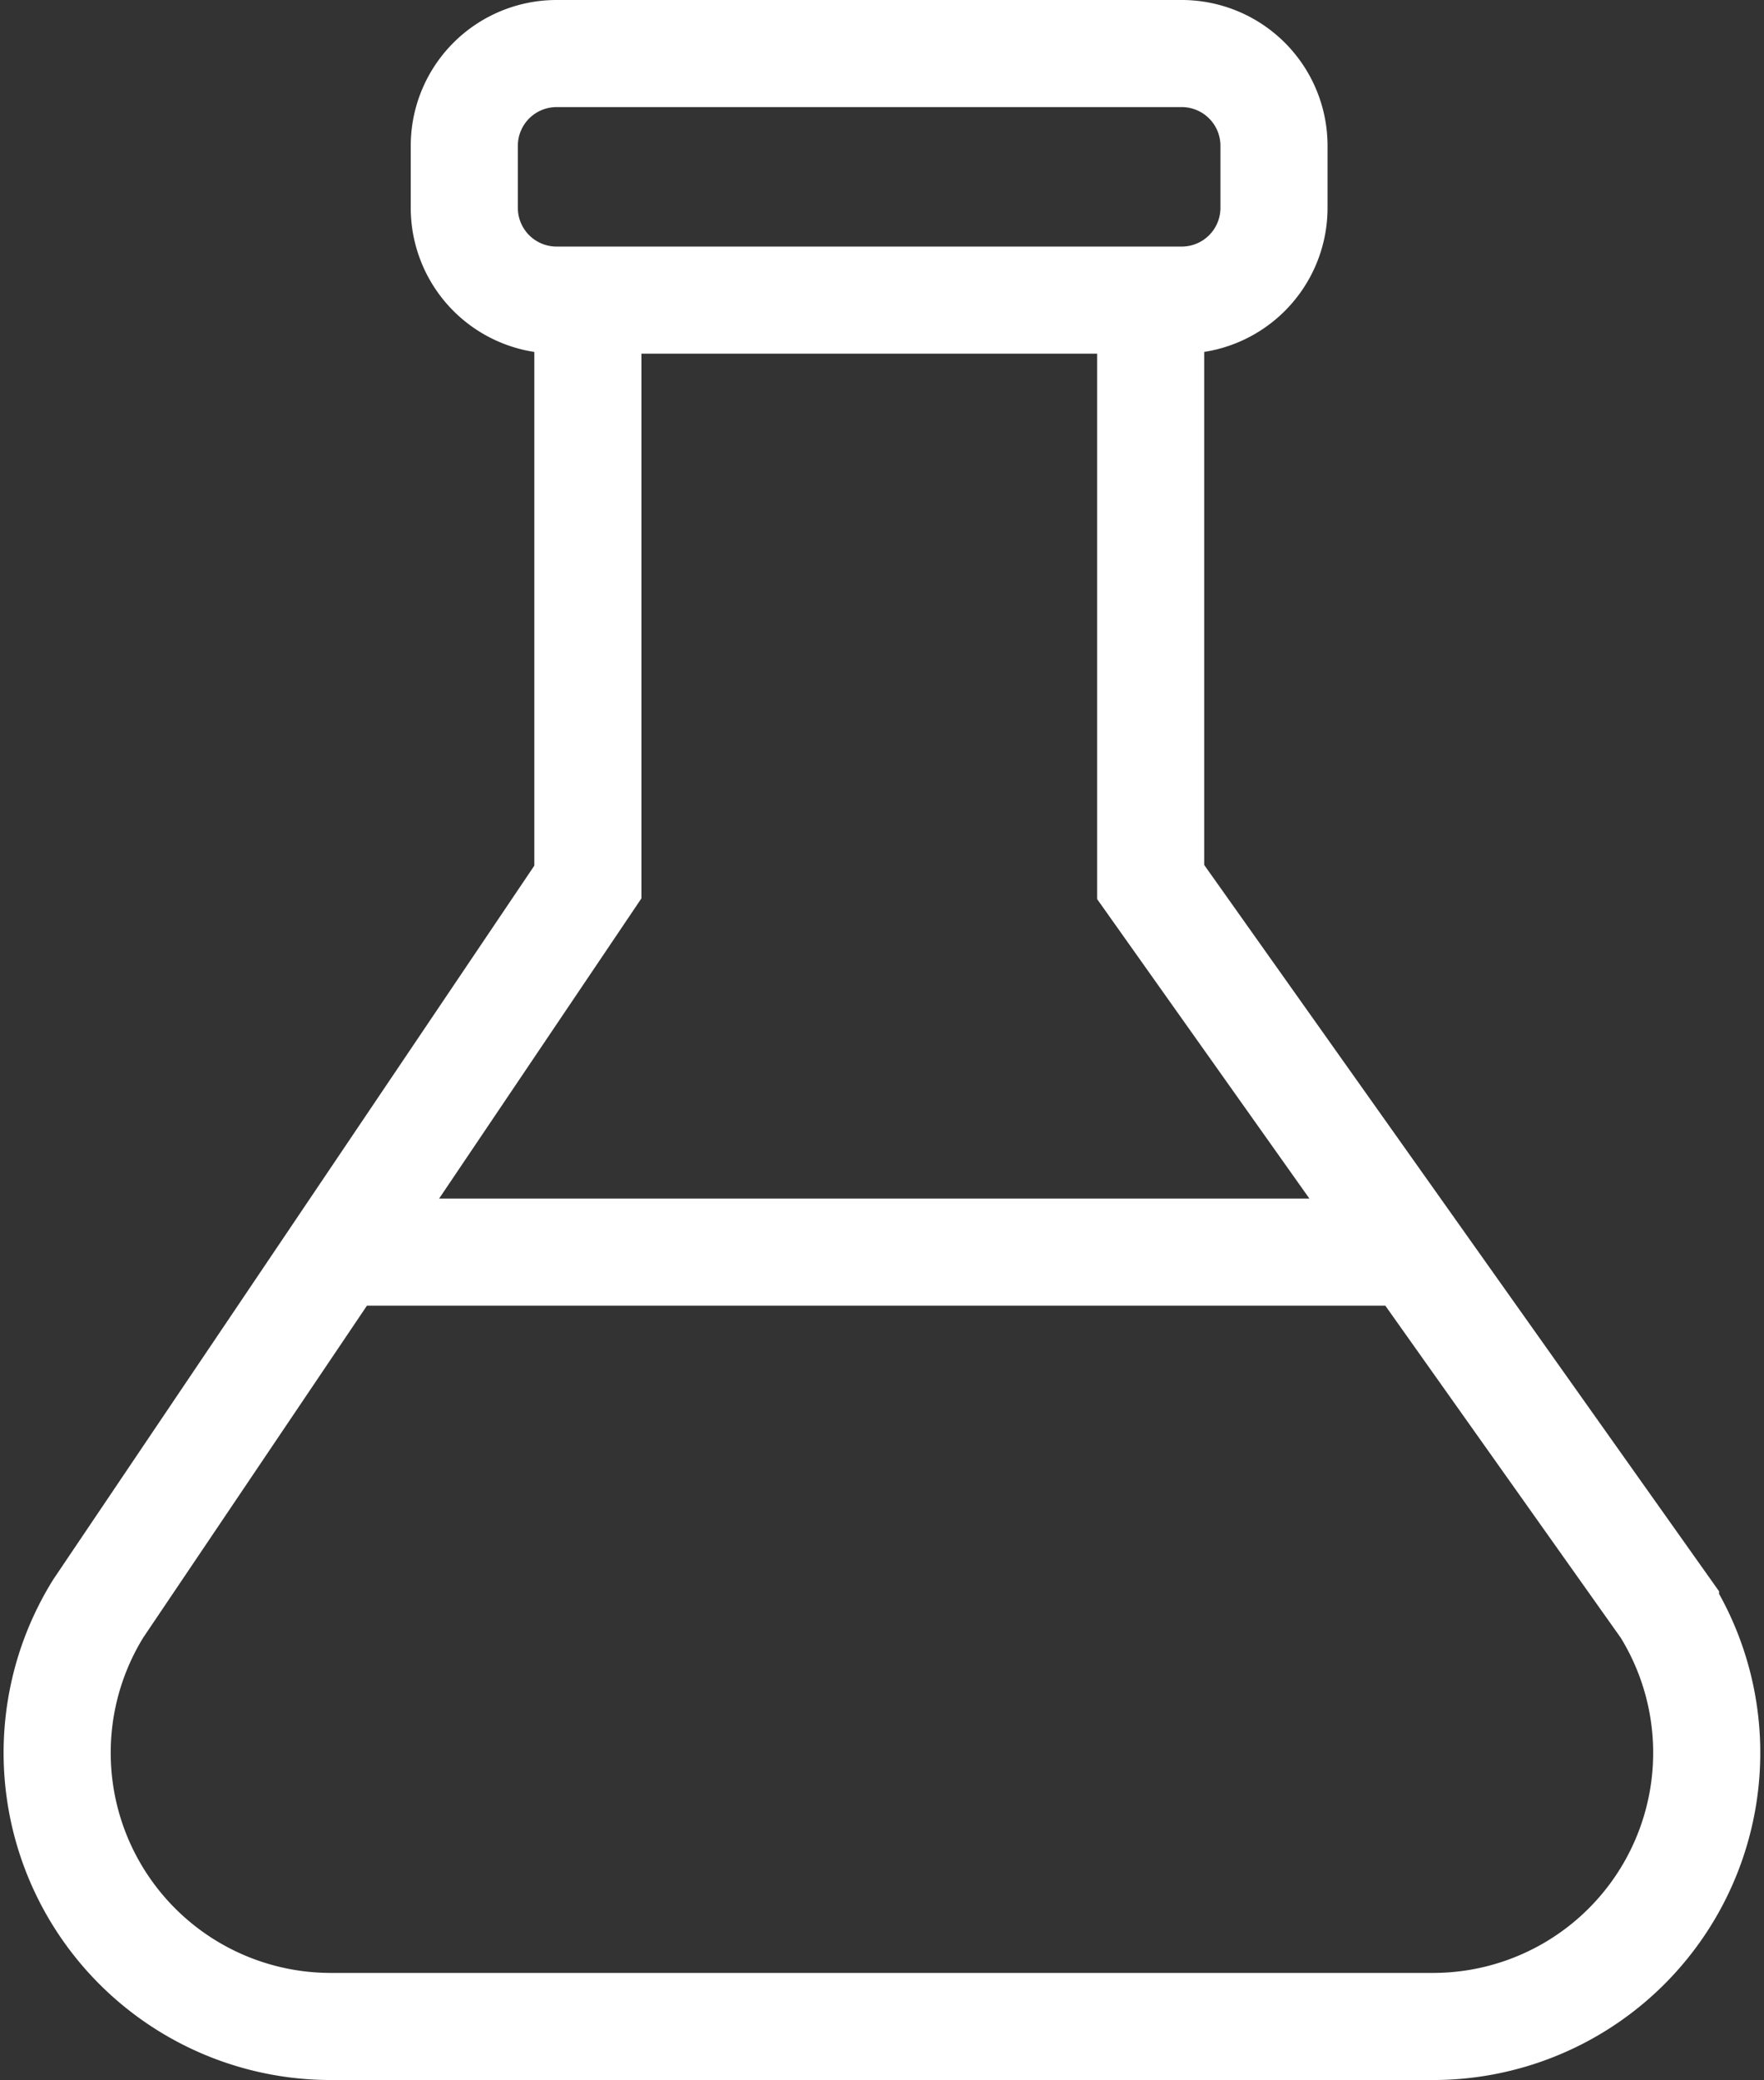 <svg xmlns="http://www.w3.org/2000/svg" width="29.646" height="34.959" viewBox="0 0 29.646 34.959">
  <rect x="0" y="0" width="29.646" height="34.959" fill="#333333" stroke="none"/>
  <g id="flask" transform="translate(0.771 0.718)">
    <g id="Group_4862" data-name="Group 4862" transform="translate(0.182 0.182)">
      <path id="Path_50509" data-name="Path 50509" d="M23.9,33.909H5.342a4.6,4.6,0,0,1-3.892-7.027L9.677,14.674V4.894H9.159A1.551,1.551,0,0,1,7.6,3.347V2.3A1.551,1.551,0,0,1,9.152.75h10.5A1.551,1.551,0,0,1,21.208,2.3V3.34a1.551,1.551,0,0,1-1.547,1.554h-.526v9.78l8.653,12.208A4.6,4.6,0,0,1,23.9,33.909ZM9.677,4.894h9.694m-13.854,16H23.47" transform="translate(-0.75 -0.75)" fill="none" stroke="#fff" stroke-width="1.8"/>
    </g>
  </g>
</svg>
